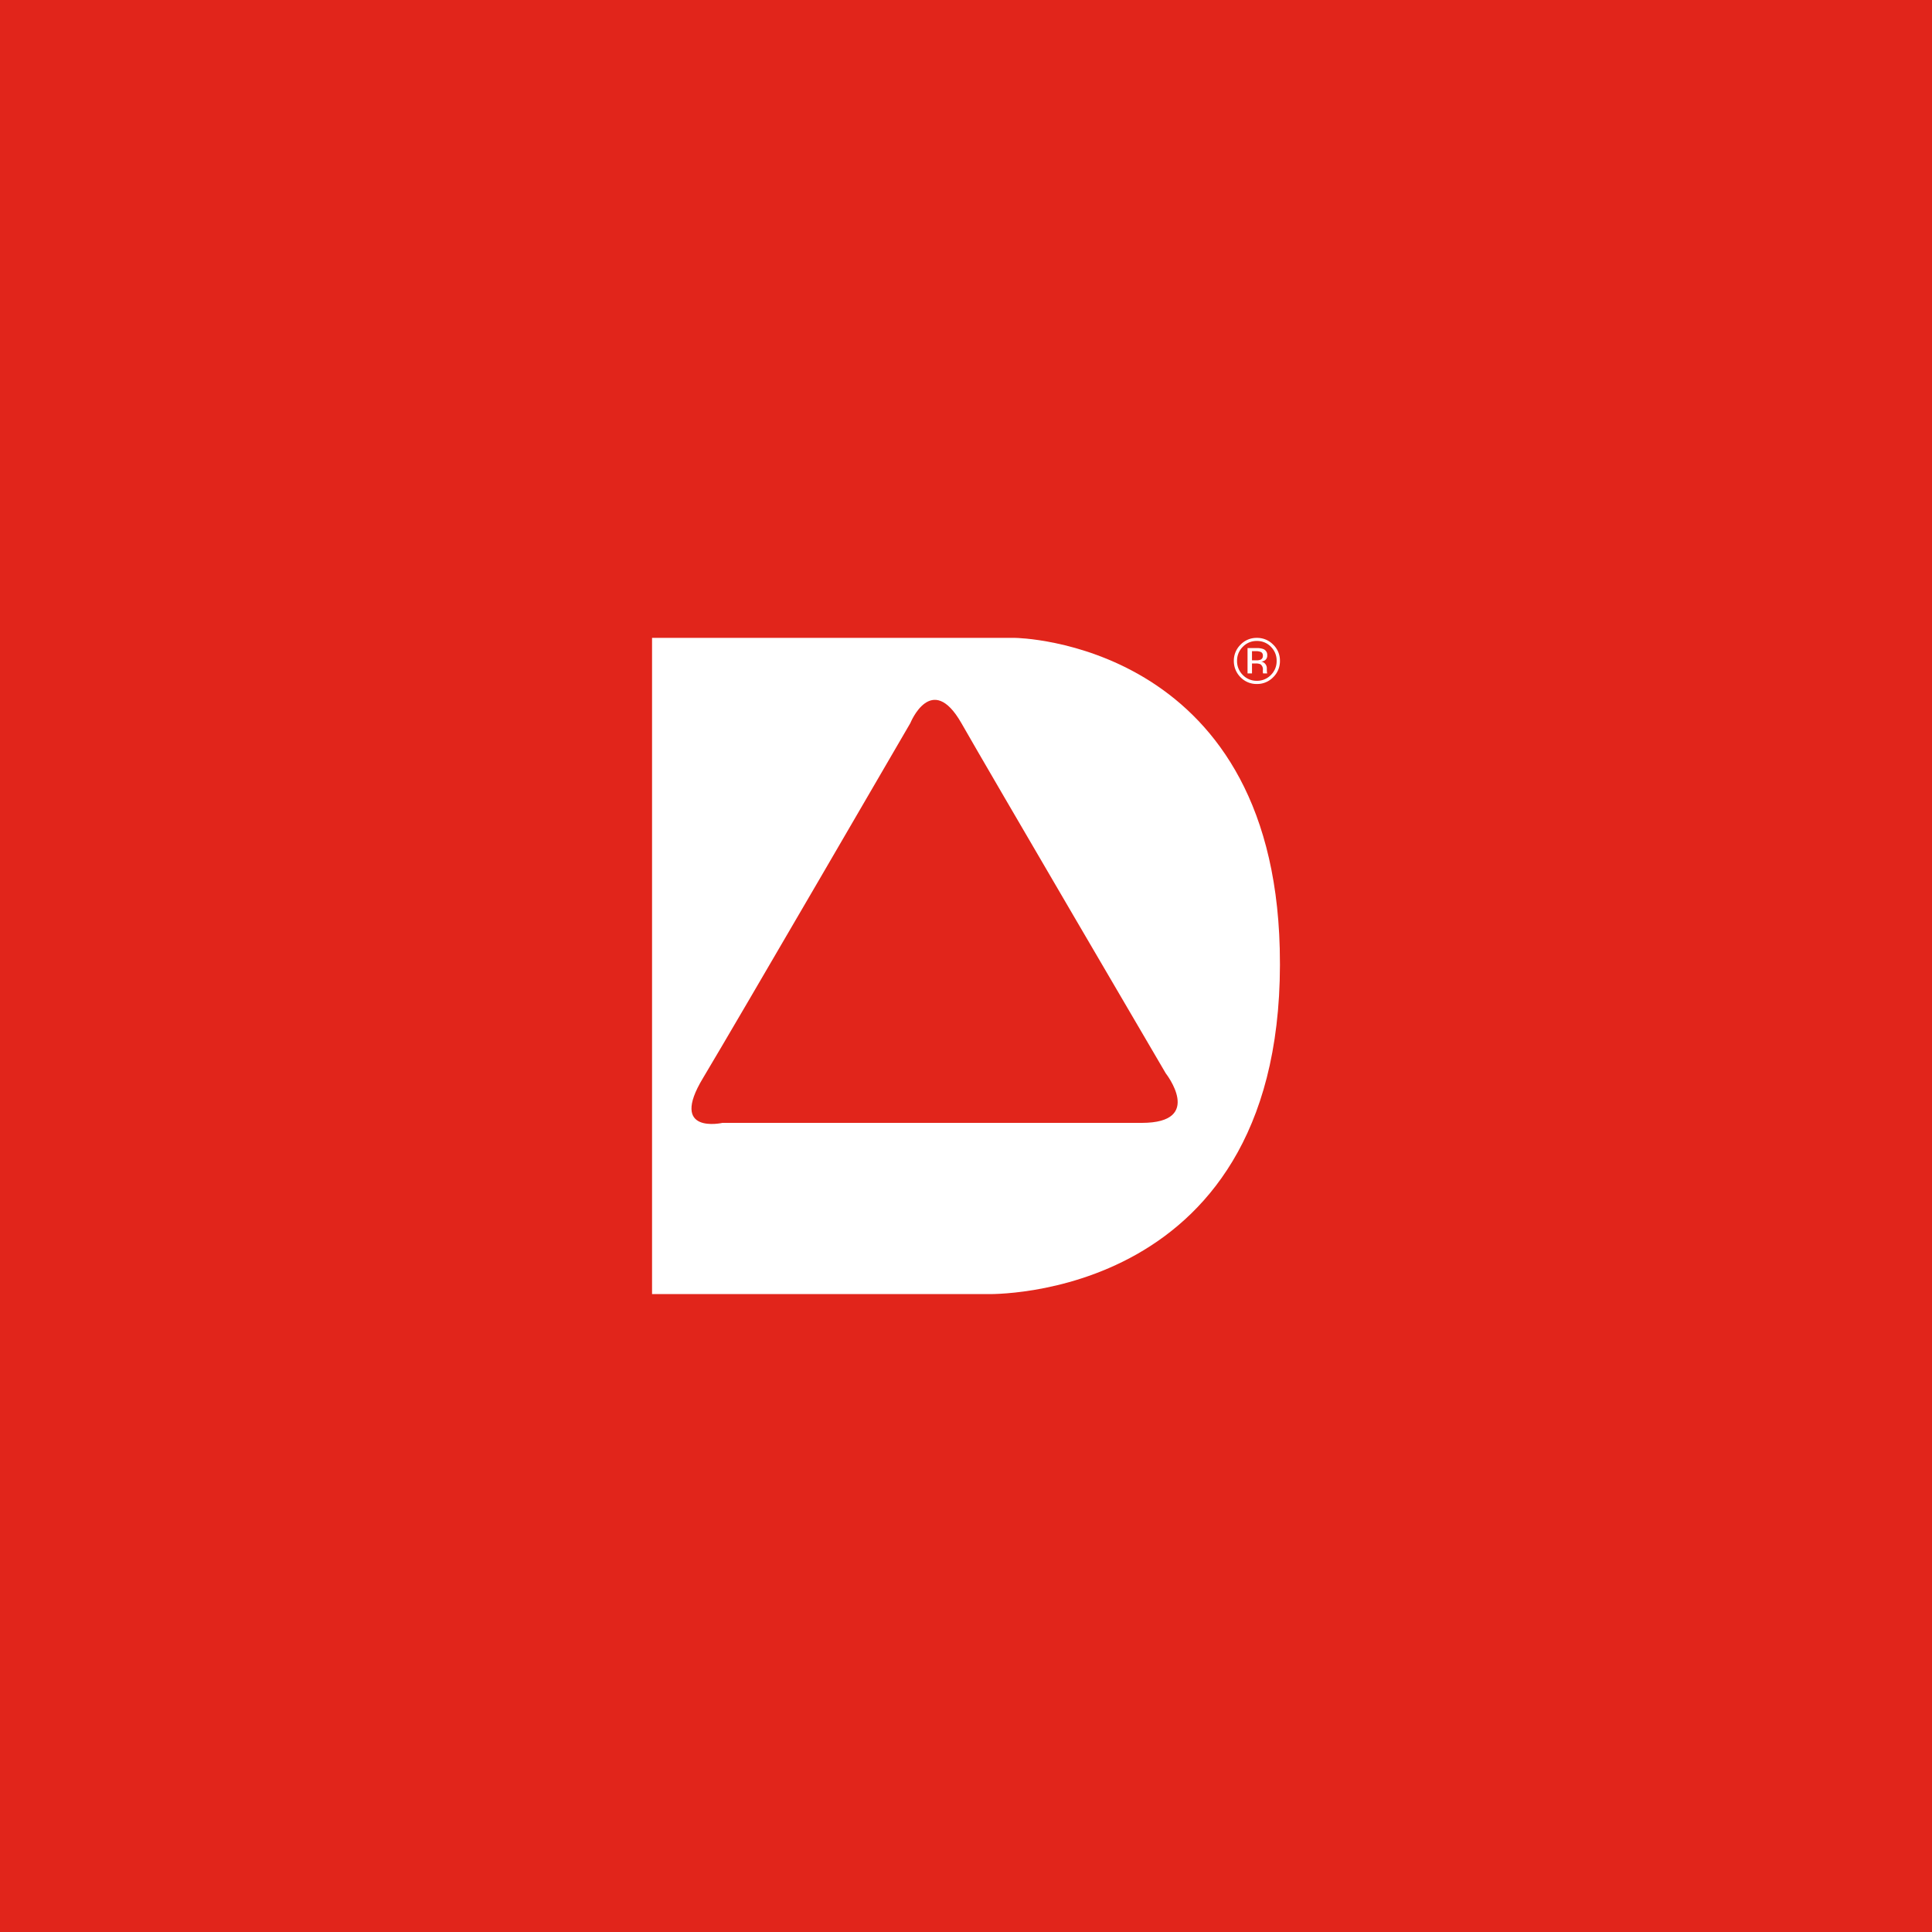 <svg xmlns="http://www.w3.org/2000/svg" xmlns:xlink="http://www.w3.org/1999/xlink" width="200" height="200" viewBox="0 0 200 200">
  <rect x="0" y="0" width="200" height="200" fill="#333333" stroke="none"/>
  <defs>
    <clipPath id="clip-logo-header">
      <rect width="200" height="200"/>
    </clipPath>
  </defs>
  <g id="logo-header" clip-path="url(#clip-logo-header)">
    <rect width="200" height="200" fill="#e1251b"/>
    <path id="Path_1477" data-name="Path 1477" d="M3.625,31.27C.04,37.186,5.631,35.92,5.631,35.92H49.037c6.521,0,2.484-5.131,2.484-5.131S33.087-.673,30.367-5.462c-3.1-5.421-5.287,0-5.287,0S7.177,25.345,3.625,31.27M-1.656-14.286H35.95s26.573.3,27.373,32.157c.931,36.707-30.31,35.773-30.31,35.773H-1.656Z" transform="translate(69.156 80.32)" fill="#fff"/>
    <path id="Path_1480" data-name="Path 1480" d="M-.192-.5H.269V-1.531H.636a1.132,1.132,0,0,1,.509.081.638.638,0,0,1,.25.605v.207L1.4-.552l.009.026L1.42-.5h.429L1.834-.532,1.812-.667,1.805-.862v-.194a.693.693,0,0,0-.144-.406.644.644,0,0,0-.453-.258,1.009,1.009,0,0,0,.381-.124.577.577,0,0,0,.257-.519.643.643,0,0,0-.407-.662,1.924,1.924,0,0,0-.716-.1H-.192ZM1.126-1.912a1.182,1.182,0,0,1-.437.055H.269v-.948h.4a1.223,1.223,0,0,1,.551.1.4.4,0,0,1,.175.382.408.408,0,0,1-.27.413m1.336-1.57a2.281,2.281,0,0,0-1.693-.7,2.279,2.279,0,0,0-1.682.7A2.311,2.311,0,0,0-1.61-1.8,2.356,2.356,0,0,0-.919-.108a2.293,2.293,0,0,0,1.688.7,2.3,2.3,0,0,0,1.693-.7,2.31,2.31,0,0,0,.7-1.69,2.274,2.274,0,0,0-.7-1.684m-.235.224A1.986,1.986,0,0,1,2.82-1.8,1.992,1.992,0,0,1,2.226-.341,1.956,1.956,0,0,1,.769.26a1.957,1.957,0,0,1-1.452-.6A2,2,0,0,1-1.277-1.8a1.991,1.991,0,0,1,.6-1.461,1.956,1.956,0,0,1,1.447-.6,1.982,1.982,0,0,1,1.458.6" transform="translate(129.337 70.214)" fill="#fff"/>
  </g>
</svg>
